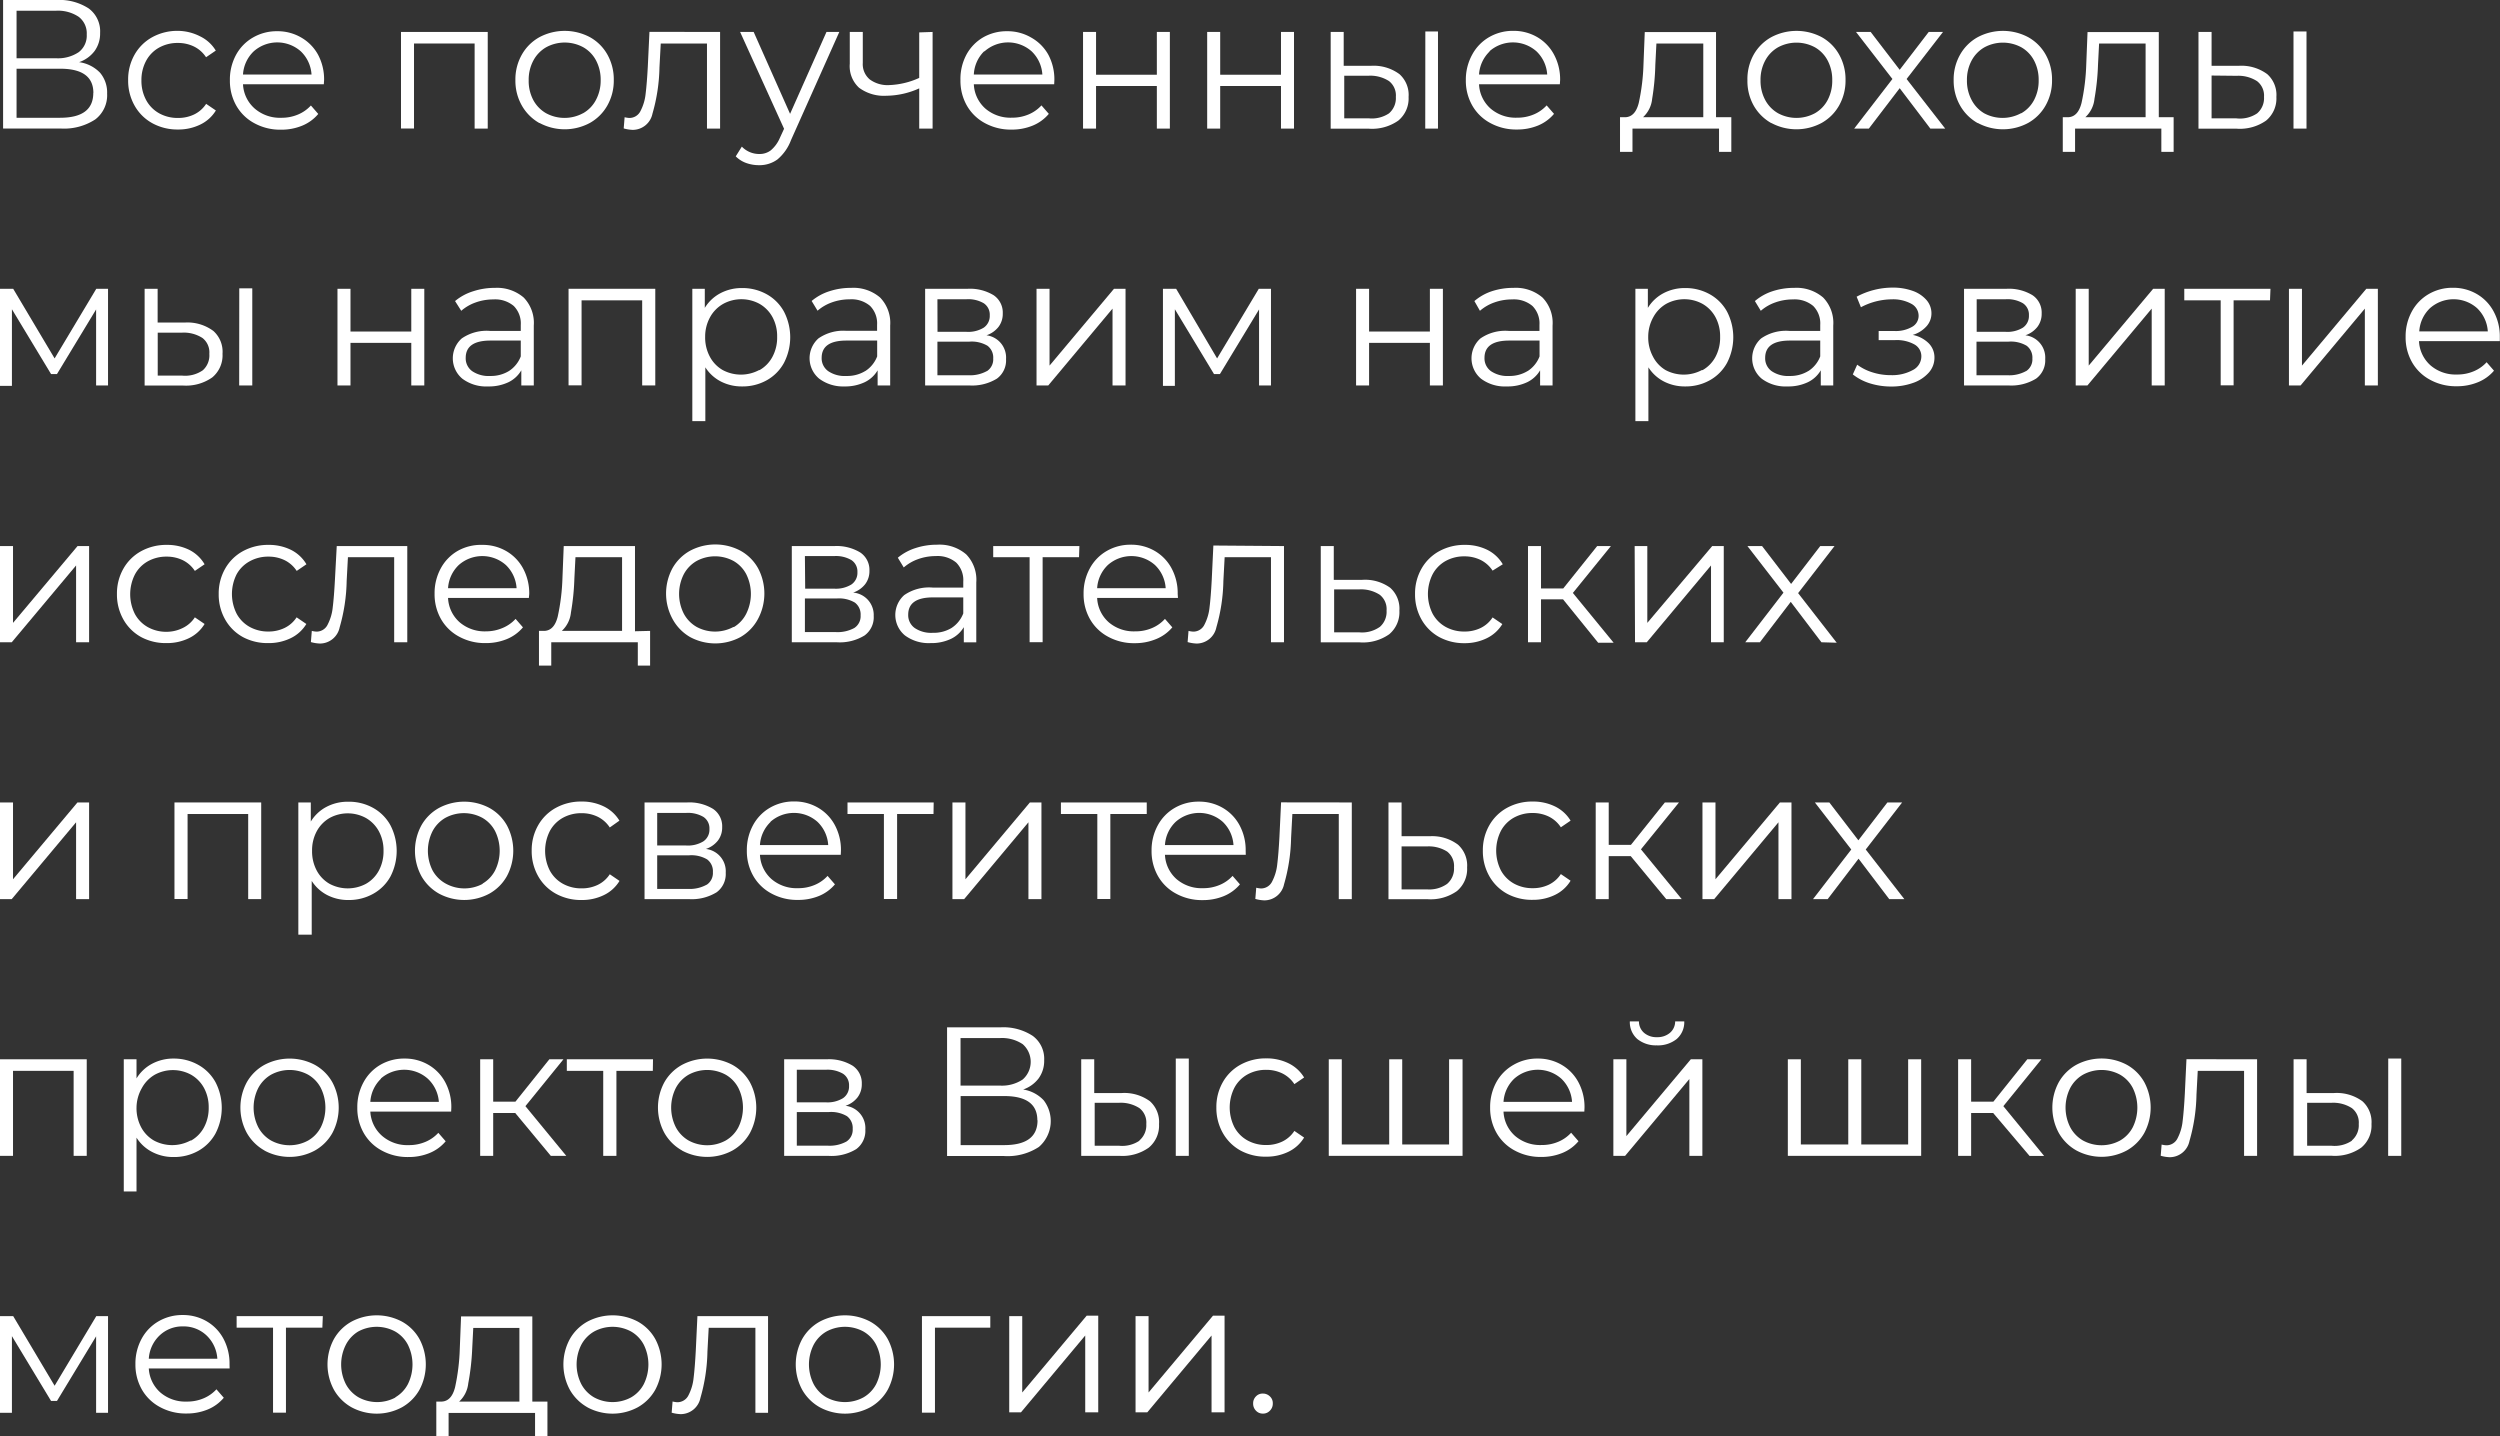 <?xml version="1.0" encoding="UTF-8"?> <svg xmlns="http://www.w3.org/2000/svg" viewBox="0 0 274.69 157.79"><rect x="0" y="0" width="274.69" height="157.79" fill="#333333" stroke="none"/> <defs> <style>.cls-1{fill:#fff;}</style> </defs> <title>8</title> <g id="Слой_2" data-name="Слой 2"> <g id="Слой_1-2" data-name="Слой 1"> <path class="cls-1" d="M11,8a3.36,3.36,0,0,1,.77,2.29,3.34,3.34,0,0,1-1.3,2.83,6.26,6.26,0,0,1-3.83,1H.34V0H6.22A5.9,5.9,0,0,1,9.75.93,3.12,3.12,0,0,1,11,3.61a3.28,3.28,0,0,1-.61,2,3.6,3.6,0,0,1-1.7,1.22A3.91,3.91,0,0,1,11,8ZM1.82,6.4H6.14a4.09,4.09,0,0,0,2.51-.67,2.28,2.28,0,0,0,.88-1.94,2.28,2.28,0,0,0-.88-1.94,4.09,4.09,0,0,0-2.51-.67H1.82Zm8.44,3.81q0-2.66-3.65-2.66H1.82v5.39H6.6Q10.25,12.94,10.25,10.21Z"></path> <path class="cls-1" d="M16.74,13.54a5,5,0,0,1-1.95-1.93,5.55,5.55,0,0,1-.71-2.8A5.5,5.5,0,0,1,14.79,6a5,5,0,0,1,1.95-1.92,5.72,5.72,0,0,1,2.82-.69A5.46,5.46,0,0,1,22,4a4.08,4.08,0,0,1,1.71,1.56l-1.07.73a3.35,3.35,0,0,0-1.33-1.18,4,4,0,0,0-1.76-.39,4.16,4.16,0,0,0-2.07.51,3.62,3.62,0,0,0-1.43,1.46,4.45,4.45,0,0,0-.51,2.16A4.44,4.44,0,0,0,16.06,11a3.63,3.63,0,0,0,1.43,1.45,4.16,4.16,0,0,0,2.07.51,4,4,0,0,0,1.76-.38,3.27,3.27,0,0,0,1.33-1.17l1.07.73A4.06,4.06,0,0,1,22,13.69a5.47,5.47,0,0,1-2.44.54A5.72,5.72,0,0,1,16.74,13.54Z"></path> <path class="cls-1" d="M35.58,9.26H26.7A3.79,3.79,0,0,0,28,11.94a4.22,4.22,0,0,0,2.91,1,4.57,4.57,0,0,0,1.82-.35,4,4,0,0,0,1.43-1l.81.93a4.55,4.55,0,0,1-1.77,1.29,6,6,0,0,1-2.33.44,5.9,5.9,0,0,1-2.9-.7,5,5,0,0,1-2-1.93,5.5,5.5,0,0,1-.71-2.79A5.69,5.69,0,0,1,25.95,6,4.9,4.9,0,0,1,27.8,4.12a5.18,5.18,0,0,1,2.65-.69,5.13,5.13,0,0,1,2.64.69A4.86,4.86,0,0,1,34.94,6a5.74,5.74,0,0,1,.67,2.8Zm-7.7-3.62A3.84,3.84,0,0,0,26.7,8.19h7.53a3.85,3.85,0,0,0-1.18-2.55,3.9,3.9,0,0,0-5.17,0Z"></path> <path class="cls-1" d="M53.59,3.51V14.13H52.15V4.78H45.49v9.34H44.06V3.51Z"></path> <path class="cls-1" d="M59.28,13.53a5.08,5.08,0,0,1-1.94-1.93,5.5,5.5,0,0,1-.71-2.79A5.5,5.5,0,0,1,57.34,6a5,5,0,0,1,1.94-1.92,5.91,5.91,0,0,1,5.53,0A4.94,4.94,0,0,1,66.74,6a5.56,5.56,0,0,1,.7,2.79,5.55,5.55,0,0,1-.7,2.79,5,5,0,0,1-1.93,1.93,5.84,5.84,0,0,1-5.53,0Zm4.79-1.09A3.59,3.59,0,0,0,65.47,11,4.53,4.53,0,0,0,66,8.82a4.53,4.53,0,0,0-.5-2.16,3.59,3.59,0,0,0-1.4-1.46A4.26,4.26,0,0,0,60,5.2,3.66,3.66,0,0,0,58.6,6.66a4.45,4.45,0,0,0-.51,2.16A4.45,4.45,0,0,0,58.6,11,3.66,3.66,0,0,0,60,12.44a4.26,4.26,0,0,0,4.06,0Z"></path> <path class="cls-1" d="M79.12,3.51V14.13H77.68V4.78H72.6l-.14,2.62a19.51,19.51,0,0,1-.77,5.09,2.22,2.22,0,0,1-2.16,1.78,4.11,4.11,0,0,1-1-.16l.1-1.23a2.76,2.76,0,0,0,.5.08,1.35,1.35,0,0,0,1.25-.77,5.26,5.26,0,0,0,.56-1.9q.14-1.13.24-3l.18-3.79Z"></path> <path class="cls-1" d="M92.22,3.51,86.91,15.4a5.08,5.08,0,0,1-1.49,2.12,3.34,3.34,0,0,1-2,.63,4.17,4.17,0,0,1-1.43-.24,3.11,3.11,0,0,1-1.15-.73l.67-1.07a2.64,2.64,0,0,0,1.94.81,2,2,0,0,0,1.24-.4,3.67,3.67,0,0,0,1-1.37l.46-1L81.32,3.51h1.49l4,9,4-9Z"></path> <path class="cls-1" d="M102.47,3.51V14.13H101V9.71a8.94,8.94,0,0,1-3.61.81,4.58,4.58,0,0,1-3-.88A3.21,3.21,0,0,1,93.37,7V3.51H94.8V6.92a2.18,2.18,0,0,0,.77,1.81,3.3,3.3,0,0,0,2.12.62A8.7,8.7,0,0,0,101,8.56v-5Z"></path> <path class="cls-1" d="M115.83,9.26H107a3.79,3.79,0,0,0,1.27,2.67,4.22,4.22,0,0,0,2.91,1,4.57,4.57,0,0,0,1.82-.35,4,4,0,0,0,1.43-1l.81.93a4.55,4.55,0,0,1-1.77,1.29,6,6,0,0,1-2.33.44,5.9,5.9,0,0,1-2.9-.7,5,5,0,0,1-2-1.93,5.5,5.5,0,0,1-.71-2.79A5.69,5.69,0,0,1,106.19,6,4.9,4.9,0,0,1,108,4.12a5.18,5.18,0,0,1,2.65-.69,5.13,5.13,0,0,1,2.64.69A4.86,4.86,0,0,1,115.18,6a5.74,5.74,0,0,1,.67,2.8Zm-7.7-3.62A3.84,3.84,0,0,0,107,8.19h7.53a3.85,3.85,0,0,0-1.18-2.55,3.9,3.9,0,0,0-5.17,0Z"></path> <path class="cls-1" d="M119,3.51h1.43v4.7h6.68V3.51h1.43V14.13h-1.43V9.45h-6.68v4.68H119Z"></path> <path class="cls-1" d="M132.64,3.51h1.43v4.7h6.68V3.51h1.43V14.13h-1.43V9.45h-6.68v4.68h-1.43Z"></path> <path class="cls-1" d="M153.77,8.15a3.06,3.06,0,0,1,1,2.5,3.15,3.15,0,0,1-1.13,2.6,5,5,0,0,1-3.23.89l-4.2,0V3.51h1.43V7.23l3,0A4.76,4.76,0,0,1,153.77,8.15Zm-1.16,4.31a2.19,2.19,0,0,0,.76-1.81,2,2,0,0,0-.75-1.74,3.78,3.78,0,0,0-2.24-.59l-2.68,0V13l2.68,0A3.39,3.39,0,0,0,152.61,12.46Zm4-9H158V14.13H156.6Z"></path> <path class="cls-1" d="M171.39,9.26h-8.88a3.79,3.79,0,0,0,1.27,2.67,4.22,4.22,0,0,0,2.91,1,4.57,4.57,0,0,0,1.82-.35,4,4,0,0,0,1.43-1l.81.93A4.55,4.55,0,0,1,169,13.79a6,6,0,0,1-2.33.44,5.9,5.9,0,0,1-2.9-.7,5,5,0,0,1-2-1.93,5.5,5.5,0,0,1-.71-2.79A5.69,5.69,0,0,1,161.76,6a4.9,4.9,0,0,1,1.86-1.92,5.18,5.18,0,0,1,2.65-.69,5.13,5.13,0,0,1,2.64.69A4.86,4.86,0,0,1,170.75,6a5.74,5.74,0,0,1,.67,2.8Zm-7.7-3.62a3.84,3.84,0,0,0-1.18,2.55H170a3.85,3.85,0,0,0-1.18-2.55,3.9,3.9,0,0,0-5.17,0Z"></path> <path class="cls-1" d="M190.23,12.88v3.81h-1.35V14.13h-9.51v2.56H178V12.88h.61q1.07-.06,1.45-1.57a23.07,23.07,0,0,0,.52-4.24l.14-3.55h7.83v9.36Zm-8.7-2a3.17,3.17,0,0,1-1,2h6.62V4.78H182l-.12,2.36A26.43,26.43,0,0,1,181.53,10.87Z"></path> <path class="cls-1" d="M194.63,13.53a5.08,5.08,0,0,1-1.94-1.93A5.5,5.5,0,0,1,192,8.82,5.5,5.5,0,0,1,192.69,6a5,5,0,0,1,1.94-1.92,5.91,5.91,0,0,1,5.53,0A4.94,4.94,0,0,1,202.08,6a5.56,5.56,0,0,1,.7,2.79,5.55,5.55,0,0,1-.7,2.79,5,5,0,0,1-1.93,1.93,5.84,5.84,0,0,1-5.53,0Zm4.79-1.09a3.59,3.59,0,0,0,1.4-1.46,4.53,4.53,0,0,0,.5-2.16,4.53,4.53,0,0,0-.5-2.16,3.59,3.59,0,0,0-1.4-1.46,4.26,4.26,0,0,0-4.06,0,3.66,3.66,0,0,0-1.41,1.46,4.45,4.45,0,0,0-.51,2.16,4.45,4.45,0,0,0,.51,2.16,3.66,3.66,0,0,0,1.41,1.46,4.26,4.26,0,0,0,4.06,0Z"></path> <path class="cls-1" d="M212.1,14.13l-3.37-4.44-3.39,4.44h-1.61l4.2-5.45-4-5.17h1.61l3.19,4.16,3.19-4.16h1.57l-4,5.17,4.24,5.45Z"></path> <path class="cls-1" d="M217.31,13.53a5.08,5.08,0,0,1-1.94-1.93,5.5,5.5,0,0,1-.71-2.79A5.5,5.5,0,0,1,215.37,6a5,5,0,0,1,1.94-1.92,5.91,5.91,0,0,1,5.53,0A4.94,4.94,0,0,1,224.77,6a5.56,5.56,0,0,1,.7,2.79,5.55,5.55,0,0,1-.7,2.79,5,5,0,0,1-1.93,1.93,5.84,5.84,0,0,1-5.53,0Zm4.79-1.09a3.59,3.59,0,0,0,1.4-1.46,4.53,4.53,0,0,0,.5-2.16,4.53,4.53,0,0,0-.5-2.16,3.59,3.59,0,0,0-1.4-1.46,4.26,4.26,0,0,0-4.06,0,3.66,3.66,0,0,0-1.41,1.46,4.45,4.45,0,0,0-.51,2.16,4.45,4.45,0,0,0,.51,2.16A3.66,3.66,0,0,0,218,12.44a4.26,4.26,0,0,0,4.06,0Z"></path> <path class="cls-1" d="M238.83,12.88v3.81h-1.35V14.13H228v2.56h-1.35V12.88h.61q1.07-.06,1.45-1.57a23.07,23.07,0,0,0,.52-4.24l.14-3.55h7.83v9.36Zm-8.7-2a3.17,3.17,0,0,1-1,2h6.62V4.78h-5.11l-.12,2.36A26.43,26.43,0,0,1,230.13,10.87Z"></path> <path class="cls-1" d="M249.12,8.15a3.06,3.06,0,0,1,1,2.5,3.15,3.15,0,0,1-1.13,2.6,5,5,0,0,1-3.23.89l-4.2,0V3.51H243V7.23l3,0A4.76,4.76,0,0,1,249.12,8.15ZM248,12.46a2.19,2.19,0,0,0,.76-1.81A2,2,0,0,0,248,8.92a3.78,3.78,0,0,0-2.24-.59L243,8.3V13l2.68,0A3.39,3.39,0,0,0,248,12.46Zm4-9h1.43V14.13h-1.43Z"></path> <path class="cls-1" d="M11.87,31.73V42.35H10.56V34l-4.3,7.1H5.61l-4.3-7.12v8.42H0V31.73H1.45L6,39.38l4.58-7.65Z"></path> <path class="cls-1" d="M23.45,36.37a3.06,3.06,0,0,1,1,2.5,3.15,3.15,0,0,1-1.13,2.6,5,5,0,0,1-3.23.89l-4.2,0V31.73h1.43v3.71l3,0A4.76,4.76,0,0,1,23.45,36.37Zm-1.16,4.31A2.19,2.19,0,0,0,23,38.88a2,2,0,0,0-.75-1.74,3.78,3.78,0,0,0-2.24-.59l-2.68,0v4.72l2.68,0A3.39,3.39,0,0,0,22.29,40.68Zm4-9h1.43V42.35H26.28Z"></path> <path class="cls-1" d="M37.08,31.73h1.43v4.7h6.68v-4.7h1.43V42.35H45.19V37.67H38.51v4.68H37.08Z"></path> <path class="cls-1" d="M57.54,32.69a4,4,0,0,1,1.11,3.08v6.58H57.28V40.69A3.29,3.29,0,0,1,55.86,42a5,5,0,0,1-2.23.46,4.37,4.37,0,0,1-2.83-.85,2.92,2.92,0,0,1-.07-4.42,4.79,4.79,0,0,1,3.12-.83h3.37v-.65a2.72,2.72,0,0,0-.77-2.09,3.17,3.17,0,0,0-2.24-.72,5.69,5.69,0,0,0-1.94.33,4.88,4.88,0,0,0-1.59.92L50,33.08A5.73,5.73,0,0,1,52,32a7.54,7.54,0,0,1,2.38-.37A4.5,4.5,0,0,1,57.54,32.69Zm-1.61,8.07a3.32,3.32,0,0,0,1.29-1.6V37.42H53.89q-2.72,0-2.72,1.9a1.73,1.73,0,0,0,.71,1.46,3.22,3.22,0,0,0,2,.53A3.78,3.78,0,0,0,55.93,40.76Z"></path> <path class="cls-1" d="M72,31.73V42.35H70.56V33H63.9v9.34H62.47V31.73Z"></path> <path class="cls-1" d="M84.24,32.33a4.84,4.84,0,0,1,1.9,1.91,6.12,6.12,0,0,1,0,5.63,4.85,4.85,0,0,1-1.89,1.91,5.43,5.43,0,0,1-2.71.68,5,5,0,0,1-2.33-.54,4.42,4.42,0,0,1-1.71-1.56v5.91H76.07V31.73h1.37v2.1a4.41,4.41,0,0,1,1.71-1.61,5,5,0,0,1,2.39-.57A5.45,5.45,0,0,1,84.24,32.33Zm-.79,8.34a3.64,3.64,0,0,0,1.42-1.46A4.46,4.46,0,0,0,85.39,37a4.4,4.4,0,0,0-.51-2.15,3.72,3.72,0,0,0-1.42-1.46,4.16,4.16,0,0,0-4,0A3.74,3.74,0,0,0,78,34.89,4.4,4.4,0,0,0,77.48,37,4.46,4.46,0,0,0,78,39.2a3.66,3.66,0,0,0,1.41,1.46,4.24,4.24,0,0,0,4,0Z"></path> <path class="cls-1" d="M96.7,32.69a4,4,0,0,1,1.11,3.08v6.58H96.43V40.69A3.29,3.29,0,0,1,95,42a5,5,0,0,1-2.23.46A4.37,4.37,0,0,1,90,41.6a2.92,2.92,0,0,1-.07-4.42A4.79,4.79,0,0,1,93,36.35h3.37v-.65a2.72,2.72,0,0,0-.77-2.09,3.17,3.17,0,0,0-2.24-.72,5.69,5.69,0,0,0-1.94.33,4.88,4.88,0,0,0-1.59.92l-.65-1.07A5.73,5.73,0,0,1,91.13,32a7.54,7.54,0,0,1,2.38-.37A4.5,4.5,0,0,1,96.7,32.69Zm-1.61,8.07a3.32,3.32,0,0,0,1.29-1.6V37.42H93q-2.72,0-2.72,1.9A1.73,1.73,0,0,0,91,40.78a3.22,3.22,0,0,0,2,.53A3.78,3.78,0,0,0,95.08,40.76Z"></path> <path class="cls-1" d="M110.54,39.46a2.48,2.48,0,0,1-1,2.14,5.21,5.21,0,0,1-3.07.75h-4.82V31.73h4.68a5,5,0,0,1,2.85.71,2.3,2.3,0,0,1,1,2,2.36,2.36,0,0,1-.47,1.48,2.81,2.81,0,0,1-1.32.92A2.47,2.47,0,0,1,110.54,39.46Zm-7.53-3h3.19a3.24,3.24,0,0,0,1.89-.46,1.55,1.55,0,0,0,.66-1.35,1.5,1.5,0,0,0-.66-1.33,3.36,3.36,0,0,0-1.89-.44H103Zm5.43,4.32a1.54,1.54,0,0,0,.69-1.39,1.62,1.62,0,0,0-.63-1.4,3.41,3.41,0,0,0-2-.45H103v3.69h3.37A3.84,3.84,0,0,0,108.44,40.77Z"></path> <path class="cls-1" d="M113.89,31.73h1.43v8.44l7.08-8.44h1.27V42.35h-1.43V33.91l-7.06,8.44h-1.29Z"></path> <path class="cls-1" d="M139.65,31.73V42.35h-1.31V34l-4.3,7.1h-.65l-4.3-7.12v8.42h-1.31V31.73h1.45l4.5,7.65,4.58-7.65Z"></path> <path class="cls-1" d="M149,31.73h1.43v4.7h6.68v-4.7h1.43V42.35h-1.43V37.67h-6.68v4.68H149Z"></path> <path class="cls-1" d="M169.48,32.69a4,4,0,0,1,1.11,3.08v6.58h-1.37V40.69A3.29,3.29,0,0,1,167.79,42a5,5,0,0,1-2.23.46,4.37,4.37,0,0,1-2.83-.85,2.92,2.92,0,0,1-.07-4.42,4.79,4.79,0,0,1,3.12-.83h3.37v-.65a2.72,2.72,0,0,0-.77-2.09,3.17,3.17,0,0,0-2.24-.72,5.69,5.69,0,0,0-1.94.33,4.88,4.88,0,0,0-1.59.92L162,33.08A5.73,5.73,0,0,1,163.91,32a7.54,7.54,0,0,1,2.38-.37A4.5,4.5,0,0,1,169.48,32.69Zm-1.61,8.07a3.32,3.32,0,0,0,1.29-1.6V37.42h-3.33q-2.72,0-2.72,1.9a1.73,1.73,0,0,0,.71,1.46,3.22,3.22,0,0,0,2,.53A3.78,3.78,0,0,0,167.86,40.76Z"></path> <path class="cls-1" d="M187.86,32.33a4.84,4.84,0,0,1,1.9,1.91,6.12,6.12,0,0,1,0,5.63,4.85,4.85,0,0,1-1.89,1.91,5.43,5.43,0,0,1-2.71.68,5,5,0,0,1-2.33-.54,4.42,4.42,0,0,1-1.71-1.56v5.91h-1.43V31.73h1.37v2.1a4.41,4.41,0,0,1,1.71-1.61,5,5,0,0,1,2.39-.57A5.45,5.45,0,0,1,187.86,32.33Zm-.79,8.34a3.64,3.64,0,0,0,1.42-1.46A4.46,4.46,0,0,0,189,37a4.4,4.4,0,0,0-.51-2.15,3.72,3.72,0,0,0-1.42-1.46,4.16,4.16,0,0,0-4,0,3.74,3.74,0,0,0-1.41,1.46A4.4,4.4,0,0,0,181.1,37a4.46,4.46,0,0,0,.51,2.16A3.66,3.66,0,0,0,183,40.66a4.24,4.24,0,0,0,4,0Z"></path> <path class="cls-1" d="M200.32,32.69a4,4,0,0,1,1.11,3.08v6.58h-1.37V40.69A3.29,3.29,0,0,1,198.63,42a5,5,0,0,1-2.23.46,4.37,4.37,0,0,1-2.83-.85,2.92,2.92,0,0,1-.07-4.42,4.79,4.79,0,0,1,3.12-.83H200v-.65a2.72,2.72,0,0,0-.77-2.09A3.17,3.17,0,0,0,197,32.9a5.69,5.69,0,0,0-1.94.33,4.88,4.88,0,0,0-1.59.92l-.65-1.07A5.73,5.73,0,0,1,194.75,32a7.54,7.54,0,0,1,2.38-.37A4.5,4.5,0,0,1,200.32,32.69Zm-1.61,8.07a3.32,3.32,0,0,0,1.29-1.6V37.42h-3.33q-2.72,0-2.72,1.9a1.73,1.73,0,0,0,.71,1.46,3.22,3.22,0,0,0,2,.53A3.78,3.78,0,0,0,198.7,40.76Z"></path> <path class="cls-1" d="M211.93,37.73a2.2,2.2,0,0,1,.62,1.57,2.44,2.44,0,0,1-.64,1.66,4.07,4.07,0,0,1-1.73,1.12,7,7,0,0,1-2.4.39,7.82,7.82,0,0,1-2.26-.33,5.84,5.84,0,0,1-1.94-1l.48-1.07a5.58,5.58,0,0,0,1.7.85,6.54,6.54,0,0,0,2,.3,4.69,4.69,0,0,0,2.41-.56,1.69,1.69,0,0,0,.94-1.5,1.48,1.48,0,0,0-.77-1.32,4,4,0,0,0-2.1-.47h-1.82v-1h1.74a3.58,3.58,0,0,0,1.92-.45,1.38,1.38,0,0,0,.73-1.22,1.49,1.49,0,0,0-.82-1.33,4.14,4.14,0,0,0-2.13-.48,7.3,7.3,0,0,0-3.39.87L204,32.6a8.41,8.41,0,0,1,3.94-1,6.42,6.42,0,0,1,2.19.35,3.57,3.57,0,0,1,1.53,1,2.22,2.22,0,0,1,.56,1.49,2.1,2.1,0,0,1-.56,1.43,3.3,3.3,0,0,1-1.5.93A3.41,3.41,0,0,1,211.93,37.73Z"></path> <path class="cls-1" d="M224.72,39.46a2.48,2.48,0,0,1-1,2.14,5.21,5.21,0,0,1-3.07.75H215.8V31.73h4.68a5,5,0,0,1,2.85.71,2.3,2.3,0,0,1,1,2,2.36,2.36,0,0,1-.47,1.48,2.81,2.81,0,0,1-1.32.92A2.47,2.47,0,0,1,224.72,39.46Zm-7.53-3h3.19a3.24,3.24,0,0,0,1.89-.46,1.55,1.55,0,0,0,.66-1.35,1.5,1.5,0,0,0-.66-1.33,3.36,3.36,0,0,0-1.89-.44h-3.19Zm5.43,4.32a1.54,1.54,0,0,0,.69-1.39,1.62,1.62,0,0,0-.63-1.4,3.41,3.41,0,0,0-2-.45h-3.51v3.69h3.37A3.84,3.84,0,0,0,222.62,40.77Z"></path> <path class="cls-1" d="M228.07,31.73h1.43v8.44l7.08-8.44h1.27V42.35h-1.43V33.91l-7.06,8.44h-1.29Z"></path> <path class="cls-1" d="M249.42,33h-4v9.34H244V33h-4V31.73h9.47Z"></path> <path class="cls-1" d="M251.5,31.73h1.43v8.44L260,31.73h1.27V42.35h-1.43V33.91l-7.06,8.44H251.5Z"></path> <path class="cls-1" d="M274.67,37.48h-8.88a3.79,3.79,0,0,0,1.27,2.67,4.22,4.22,0,0,0,2.91,1,4.57,4.57,0,0,0,1.82-.35,4,4,0,0,0,1.43-1l.81.93A4.55,4.55,0,0,1,272.26,42a6,6,0,0,1-2.33.44,5.9,5.9,0,0,1-2.9-.7,5,5,0,0,1-2-1.93,5.5,5.5,0,0,1-.71-2.79,5.69,5.69,0,0,1,.68-2.79,4.9,4.9,0,0,1,1.86-1.92,5.18,5.18,0,0,1,2.65-.69,5.13,5.13,0,0,1,2.64.69A4.86,4.86,0,0,1,274,34.24a5.74,5.74,0,0,1,.67,2.8ZM267,33.86a3.84,3.84,0,0,0-1.18,2.55h7.53a3.85,3.85,0,0,0-1.18-2.55,3.9,3.9,0,0,0-5.17,0Z"></path> <path class="cls-1" d="M0,60H1.43v8.44L8.52,60H9.79V70.57H8.36V62.13L1.29,70.57H0Z"></path> <path class="cls-1" d="M15.51,70a5,5,0,0,1-1.95-1.93,5.55,5.55,0,0,1-.71-2.8,5.5,5.5,0,0,1,.71-2.79,5,5,0,0,1,1.95-1.92,5.72,5.72,0,0,1,2.82-.69,5.46,5.46,0,0,1,2.45.54A4.08,4.08,0,0,1,22.48,62l-1.07.73a3.35,3.35,0,0,0-1.33-1.18,4,4,0,0,0-1.76-.39,4.16,4.16,0,0,0-2.07.51,3.62,3.62,0,0,0-1.43,1.46,4.81,4.81,0,0,0,0,4.33,3.63,3.63,0,0,0,1.43,1.45,4.16,4.16,0,0,0,2.07.51A4,4,0,0,0,20.08,69a3.27,3.27,0,0,0,1.33-1.17l1.07.73a4.06,4.06,0,0,1-1.72,1.56,5.47,5.47,0,0,1-2.44.54A5.72,5.72,0,0,1,15.51,70Z"></path> <path class="cls-1" d="M26.69,70a5,5,0,0,1-1.95-1.93,5.55,5.55,0,0,1-.71-2.8,5.5,5.5,0,0,1,.71-2.79,5,5,0,0,1,1.95-1.92,5.72,5.72,0,0,1,2.82-.69,5.46,5.46,0,0,1,2.45.54A4.08,4.08,0,0,1,33.67,62l-1.07.73a3.35,3.35,0,0,0-1.33-1.18,4,4,0,0,0-1.76-.39,4.16,4.16,0,0,0-2.07.51A3.62,3.62,0,0,0,26,63.1a4.81,4.81,0,0,0,0,4.33,3.63,3.63,0,0,0,1.43,1.45,4.16,4.16,0,0,0,2.07.51A4,4,0,0,0,31.26,69a3.27,3.27,0,0,0,1.33-1.17l1.07.73a4.06,4.06,0,0,1-1.72,1.56,5.47,5.47,0,0,1-2.44.54A5.72,5.72,0,0,1,26.69,70Z"></path> <path class="cls-1" d="M44.75,60V70.57H43.31V61.22H38.23l-.14,2.62a19.51,19.51,0,0,1-.77,5.09,2.22,2.22,0,0,1-2.16,1.78,4.11,4.11,0,0,1-1-.16l.1-1.23a2.76,2.76,0,0,0,.5.08A1.35,1.35,0,0,0,36,68.63a5.26,5.26,0,0,0,.56-1.9q.14-1.13.24-3L37,60Z"></path> <path class="cls-1" d="M58.11,65.7H49.23a3.79,3.79,0,0,0,1.27,2.67,4.22,4.22,0,0,0,2.91,1A4.57,4.57,0,0,0,55.22,69a4,4,0,0,0,1.43-1l.81.93a4.55,4.55,0,0,1-1.77,1.29,6,6,0,0,1-2.33.44,5.9,5.9,0,0,1-2.9-.7,5,5,0,0,1-2-1.93,5.5,5.5,0,0,1-.71-2.79,5.69,5.69,0,0,1,.68-2.79,4.9,4.9,0,0,1,1.86-1.92A5.18,5.18,0,0,1,53,59.87a5.13,5.13,0,0,1,2.64.69,4.86,4.86,0,0,1,1.84,1.91,5.74,5.74,0,0,1,.67,2.8Zm-7.7-3.62a3.84,3.84,0,0,0-1.18,2.55h7.53a3.85,3.85,0,0,0-1.18-2.55,3.9,3.9,0,0,0-5.17,0Z"></path> <path class="cls-1" d="M71.43,69.32v3.81H70.08V70.57H60.57v2.56H59.22V69.32h.61q1.07-.06,1.45-1.57a23.07,23.07,0,0,0,.52-4.24L61.94,60h7.83v9.36Zm-8.7-2a3.17,3.17,0,0,1-1,2h6.62V61.22H63.23l-.12,2.36A26.43,26.43,0,0,1,62.73,67.31Z"></path> <path class="cls-1" d="M75.83,70A5.08,5.08,0,0,1,73.89,68a5.85,5.85,0,0,1,0-5.57,5,5,0,0,1,1.94-1.92,5.91,5.91,0,0,1,5.53,0,4.94,4.94,0,0,1,1.93,1.92,5.92,5.92,0,0,1,0,5.57A5,5,0,0,1,81.36,70a5.84,5.84,0,0,1-5.53,0Zm4.79-1.09A3.59,3.59,0,0,0,82,67.42a4.88,4.88,0,0,0,0-4.32,3.59,3.59,0,0,0-1.4-1.46,4.26,4.26,0,0,0-4.06,0,3.66,3.66,0,0,0-1.41,1.46,4.79,4.79,0,0,0,0,4.32,3.66,3.66,0,0,0,1.41,1.46,4.26,4.26,0,0,0,4.06,0Z"></path> <path class="cls-1" d="M96,67.68a2.48,2.48,0,0,1-1,2.14,5.21,5.21,0,0,1-3.07.75H87V60h4.68a5,5,0,0,1,2.85.71,2.3,2.3,0,0,1,1,2,2.36,2.36,0,0,1-.47,1.48,2.81,2.81,0,0,1-1.32.92A2.47,2.47,0,0,1,96,67.68Zm-7.53-3h3.19a3.24,3.24,0,0,0,1.89-.46,1.55,1.55,0,0,0,.66-1.35,1.5,1.5,0,0,0-.66-1.33,3.36,3.36,0,0,0-1.89-.44H88.44ZM93.87,69a1.54,1.54,0,0,0,.69-1.39,1.62,1.62,0,0,0-.63-1.4,3.41,3.41,0,0,0-2-.45H88.44v3.69h3.37A3.84,3.84,0,0,0,93.87,69Z"></path> <path class="cls-1" d="M106.16,60.91A4,4,0,0,1,107.27,64v6.58H105.9V68.91a3.29,3.29,0,0,1-1.42,1.29,5,5,0,0,1-2.23.46,4.37,4.37,0,0,1-2.83-.85,2.92,2.92,0,0,1-.07-4.42,4.79,4.79,0,0,1,3.12-.83h3.37v-.65a2.72,2.72,0,0,0-.77-2.09,3.17,3.17,0,0,0-2.24-.72,5.69,5.69,0,0,0-1.94.33,4.88,4.88,0,0,0-1.59.92l-.65-1.07a5.73,5.73,0,0,1,1.94-1.06,7.54,7.54,0,0,1,2.38-.37A4.5,4.5,0,0,1,106.16,60.91ZM104.55,69a3.32,3.32,0,0,0,1.29-1.6V65.64h-3.33q-2.72,0-2.72,1.9a1.73,1.73,0,0,0,.71,1.46,3.22,3.22,0,0,0,2,.53A3.78,3.78,0,0,0,104.55,69Z"></path> <path class="cls-1" d="M118.56,61.22h-4v9.34h-1.43V61.22h-4V60h9.47Z"></path> <path class="cls-1" d="M129.43,65.7h-8.88a3.79,3.79,0,0,0,1.27,2.67,4.22,4.22,0,0,0,2.91,1,4.57,4.57,0,0,0,1.82-.35A4,4,0,0,0,128,68l.81.93A4.55,4.55,0,0,1,127,70.23a6,6,0,0,1-2.33.44,5.9,5.9,0,0,1-2.9-.7,5,5,0,0,1-2-1.93,5.5,5.5,0,0,1-.71-2.79,5.69,5.69,0,0,1,.68-2.79,4.9,4.9,0,0,1,1.86-1.92,5.18,5.18,0,0,1,2.65-.69,5.13,5.13,0,0,1,2.64.69,4.86,4.86,0,0,1,1.84,1.91,5.74,5.74,0,0,1,.67,2.8Zm-7.7-3.62a3.84,3.84,0,0,0-1.18,2.55h7.53a3.85,3.85,0,0,0-1.18-2.55,3.9,3.9,0,0,0-5.17,0Z"></path> <path class="cls-1" d="M141.08,60V70.57h-1.43V61.22h-5.09l-.14,2.62a19.51,19.51,0,0,1-.77,5.09,2.22,2.22,0,0,1-2.16,1.78,4.11,4.11,0,0,1-1-.16l.1-1.23a2.76,2.76,0,0,0,.5.08,1.35,1.35,0,0,0,1.25-.77,5.26,5.26,0,0,0,.56-1.9q.14-1.13.24-3l.18-3.79Z"></path> <path class="cls-1" d="M152.76,64.59a3.08,3.08,0,0,1,1,2.5,3.16,3.16,0,0,1-1.12,2.6,5,5,0,0,1-3.24.89l-4.28,0V60h1.43v3.71l3.13,0A4.71,4.71,0,0,1,152.76,64.59Zm-1.17,4.31a2.19,2.19,0,0,0,.76-1.81,2,2,0,0,0-.75-1.74,3.78,3.78,0,0,0-2.24-.59l-2.77,0v4.72l2.77,0A3.39,3.39,0,0,0,151.58,68.9Z"></path> <path class="cls-1" d="M158.14,70a5,5,0,0,1-1.95-1.93,5.55,5.55,0,0,1-.71-2.8,5.5,5.5,0,0,1,.71-2.79,5,5,0,0,1,1.95-1.92,5.72,5.72,0,0,1,2.82-.69,5.46,5.46,0,0,1,2.45.54A4.08,4.08,0,0,1,165.12,62L164,62.7a3.35,3.35,0,0,0-1.33-1.18,4,4,0,0,0-1.76-.39,4.16,4.16,0,0,0-2.07.51,3.62,3.62,0,0,0-1.43,1.46,4.81,4.81,0,0,0,0,4.33,3.63,3.63,0,0,0,1.43,1.45,4.16,4.16,0,0,0,2.07.51,4,4,0,0,0,1.76-.38A3.27,3.27,0,0,0,164,67.84l1.07.73a4.06,4.06,0,0,1-1.72,1.56,5.47,5.47,0,0,1-2.44.54A5.72,5.72,0,0,1,158.14,70Z"></path> <path class="cls-1" d="M171.74,65.85h-2.42v4.72h-1.43V60h1.43v4.66h2.44L175.49,60H177l-4.18,5.15,4.48,5.47h-1.7Z"></path> <path class="cls-1" d="M179.61,60H181v8.44L188.13,60h1.27V70.57H188V62.13l-7.06,8.44h-1.29Z"></path> <path class="cls-1" d="M200.13,70.57l-3.37-4.44-3.39,4.44h-1.61l4.2-5.45L192,60h1.61l3.19,4.16L200,60h1.57l-4,5.17,4.24,5.45Z"></path> <path class="cls-1" d="M0,88.17H1.43v8.44l7.08-8.44H9.79V98.79H8.36V90.35L1.29,98.79H0Z"></path> <path class="cls-1" d="M28.7,88.17V98.79H27.27V89.44H20.61v9.34H19.17V88.17Z"></path> <path class="cls-1" d="M41,88.77a4.84,4.84,0,0,1,1.9,1.91,6.12,6.12,0,0,1,0,5.63A4.85,4.85,0,0,1,41,98.21a5.43,5.43,0,0,1-2.71.68,5,5,0,0,1-2.33-.54,4.42,4.42,0,0,1-1.71-1.56v5.91H32.78V88.17h1.37v2.1a4.41,4.41,0,0,1,1.71-1.61,5,5,0,0,1,2.39-.57A5.45,5.45,0,0,1,41,88.77Zm-.79,8.34a3.64,3.64,0,0,0,1.42-1.46,4.46,4.46,0,0,0,.51-2.16,4.4,4.4,0,0,0-.51-2.15,3.72,3.72,0,0,0-1.42-1.46,4.16,4.16,0,0,0-4,0,3.74,3.74,0,0,0-1.41,1.46,4.4,4.4,0,0,0-.51,2.15,4.46,4.46,0,0,0,.51,2.16,3.66,3.66,0,0,0,1.41,1.46,4.24,4.24,0,0,0,4,0Z"></path> <path class="cls-1" d="M48.24,98.19a5.08,5.08,0,0,1-1.94-1.93,5.85,5.85,0,0,1,0-5.57,5,5,0,0,1,1.94-1.92,5.91,5.91,0,0,1,5.53,0,4.94,4.94,0,0,1,1.93,1.92,5.92,5.92,0,0,1,0,5.57,5,5,0,0,1-1.93,1.93,5.84,5.84,0,0,1-5.53,0ZM53,97.1a3.59,3.59,0,0,0,1.4-1.46,4.88,4.88,0,0,0,0-4.32A3.59,3.59,0,0,0,53,89.86a4.26,4.26,0,0,0-4.06,0,3.66,3.66,0,0,0-1.41,1.46,4.79,4.79,0,0,0,0,4.32A3.66,3.66,0,0,0,49,97.1a4.26,4.26,0,0,0,4.06,0Z"></path> <path class="cls-1" d="M61.08,98.2a5,5,0,0,1-1.95-1.93,5.55,5.55,0,0,1-.71-2.8,5.5,5.5,0,0,1,.71-2.79,5,5,0,0,1,1.95-1.92,5.72,5.72,0,0,1,2.82-.69,5.46,5.46,0,0,1,2.45.54,4.08,4.08,0,0,1,1.71,1.56L67,90.92a3.35,3.35,0,0,0-1.33-1.18,4,4,0,0,0-1.76-.39,4.16,4.16,0,0,0-2.07.51,3.62,3.62,0,0,0-1.43,1.46,4.81,4.81,0,0,0,0,4.33,3.63,3.63,0,0,0,1.43,1.45,4.16,4.16,0,0,0,2.07.51,4,4,0,0,0,1.76-.38A3.27,3.27,0,0,0,67,96.06l1.07.73a4.06,4.06,0,0,1-1.72,1.56,5.47,5.47,0,0,1-2.44.54A5.72,5.72,0,0,1,61.08,98.2Z"></path> <path class="cls-1" d="M79.74,95.9a2.48,2.48,0,0,1-1,2.14,5.21,5.21,0,0,1-3.07.75H70.82V88.17H75.5a5,5,0,0,1,2.85.71,2.3,2.3,0,0,1,1,2,2.36,2.36,0,0,1-.47,1.48,2.81,2.81,0,0,1-1.32.92A2.47,2.47,0,0,1,79.74,95.9Zm-7.53-3H75.4a3.24,3.24,0,0,0,1.89-.46,1.55,1.55,0,0,0,.66-1.35,1.5,1.5,0,0,0-.66-1.33,3.36,3.36,0,0,0-1.89-.44H72.21Zm5.43,4.32a1.54,1.54,0,0,0,.69-1.39,1.62,1.62,0,0,0-.63-1.4,3.41,3.41,0,0,0-2-.45H72.21v3.69h3.37A3.84,3.84,0,0,0,77.64,97.21Z"></path> <path class="cls-1" d="M92.38,93.92H83.5a3.79,3.79,0,0,0,1.27,2.67,4.22,4.22,0,0,0,2.91,1,4.57,4.57,0,0,0,1.82-.35,4,4,0,0,0,1.43-1l.81.93A4.55,4.55,0,0,1,90,98.44a6,6,0,0,1-2.33.44,5.9,5.9,0,0,1-2.9-.7,5,5,0,0,1-2-1.93,5.5,5.5,0,0,1-.71-2.79,5.69,5.69,0,0,1,.68-2.79,4.9,4.9,0,0,1,1.86-1.92,5.18,5.18,0,0,1,2.65-.69,5.13,5.13,0,0,1,2.64.69,4.86,4.86,0,0,1,1.84,1.91,5.74,5.74,0,0,1,.67,2.8Zm-7.7-3.62a3.84,3.84,0,0,0-1.18,2.55H91a3.85,3.85,0,0,0-1.18-2.55,3.9,3.9,0,0,0-5.17,0Z"></path> <path class="cls-1" d="M102.57,89.44h-4v9.34H97.12V89.44h-4V88.17h9.47Z"></path> <path class="cls-1" d="M104.65,88.17h1.43v8.44l7.08-8.44h1.27V98.79H113V90.35l-7.06,8.44h-1.29Z"></path> <path class="cls-1" d="M126,89.44h-4v9.34h-1.43V89.44h-4V88.17H126Z"></path> <path class="cls-1" d="M136.88,93.92H128a3.79,3.79,0,0,0,1.27,2.67,4.22,4.22,0,0,0,2.91,1,4.57,4.57,0,0,0,1.82-.35,4,4,0,0,0,1.43-1l.81.93a4.55,4.55,0,0,1-1.77,1.29,6,6,0,0,1-2.33.44,5.9,5.9,0,0,1-2.9-.7,5,5,0,0,1-2-1.93,5.5,5.5,0,0,1-.71-2.79,5.69,5.69,0,0,1,.68-2.79,4.9,4.9,0,0,1,1.86-1.92,5.18,5.18,0,0,1,2.65-.69,5.13,5.13,0,0,1,2.64.69,4.86,4.86,0,0,1,1.84,1.91,5.74,5.74,0,0,1,.67,2.8Zm-7.7-3.62A3.84,3.84,0,0,0,128,92.85h7.53a3.85,3.85,0,0,0-1.18-2.55,3.9,3.9,0,0,0-5.17,0Z"></path> <path class="cls-1" d="M148.53,88.17V98.79h-1.43V89.44H142l-.14,2.62a19.51,19.51,0,0,1-.77,5.09,2.22,2.22,0,0,1-2.16,1.78,4.11,4.11,0,0,1-1-.16l.1-1.23a2.76,2.76,0,0,0,.5.08,1.35,1.35,0,0,0,1.25-.77,5.26,5.26,0,0,0,.56-1.9q.14-1.13.24-3l.18-3.79Z"></path> <path class="cls-1" d="M160.2,92.81a3.08,3.08,0,0,1,1,2.5,3.16,3.16,0,0,1-1.12,2.6,5,5,0,0,1-3.24.89l-4.28,0V88.17H154v3.71l3.13,0A4.71,4.71,0,0,1,160.2,92.81ZM159,97.12a2.19,2.19,0,0,0,.76-1.81,2,2,0,0,0-.75-1.74A3.78,3.78,0,0,0,156.8,93L154,93v4.72l2.77,0A3.39,3.39,0,0,0,159,97.12Z"></path> <path class="cls-1" d="M165.59,98.2a5,5,0,0,1-1.95-1.93,5.55,5.55,0,0,1-.71-2.8,5.5,5.5,0,0,1,.71-2.79,5,5,0,0,1,1.95-1.92,5.72,5.72,0,0,1,2.82-.69,5.46,5.46,0,0,1,2.45.54,4.08,4.08,0,0,1,1.71,1.56l-1.07.73a3.35,3.35,0,0,0-1.33-1.18,4,4,0,0,0-1.76-.39,4.16,4.16,0,0,0-2.07.51,3.62,3.62,0,0,0-1.43,1.46,4.81,4.81,0,0,0,0,4.33,3.63,3.63,0,0,0,1.43,1.45,4.16,4.16,0,0,0,2.07.51,4,4,0,0,0,1.76-.38,3.27,3.27,0,0,0,1.33-1.17l1.07.73a4.06,4.06,0,0,1-1.72,1.56,5.47,5.47,0,0,1-2.44.54A5.72,5.72,0,0,1,165.59,98.2Z"></path> <path class="cls-1" d="M179.18,94.07h-2.42v4.72h-1.43V88.17h1.43v4.66h2.44l3.73-4.66h1.55l-4.18,5.15,4.48,5.47h-1.7Z"></path> <path class="cls-1" d="M187.06,88.17h1.43v8.44l7.08-8.44h1.27V98.79h-1.43V90.35l-7.06,8.44h-1.29Z"></path> <path class="cls-1" d="M207.58,98.79l-3.37-4.44-3.39,4.44h-1.61l4.2-5.45-4-5.17H201l3.19,4.16,3.19-4.16H209l-4,5.17,4.24,5.45Z"></path> <path class="cls-1" d="M9.53,116.39V127H8.09v-9.34H1.43V127H0V116.39Z"></path> <path class="cls-1" d="M21.78,117a4.84,4.84,0,0,1,1.9,1.91,6.12,6.12,0,0,1,0,5.63,4.85,4.85,0,0,1-1.89,1.91,5.43,5.43,0,0,1-2.71.68,5,5,0,0,1-2.33-.54A4.42,4.42,0,0,1,15,125v5.91H13.6V116.39H15v2.1a4.41,4.41,0,0,1,1.71-1.61,5,5,0,0,1,2.39-.57A5.45,5.45,0,0,1,21.78,117ZM21,125.32a3.64,3.64,0,0,0,1.42-1.46,4.46,4.46,0,0,0,.51-2.16,4.4,4.4,0,0,0-.51-2.15A3.72,3.72,0,0,0,21,118.09a4.16,4.16,0,0,0-4,0,3.74,3.74,0,0,0-1.41,1.46A4.4,4.4,0,0,0,15,121.7a4.46,4.46,0,0,0,.51,2.16,3.66,3.66,0,0,0,1.41,1.46,4.24,4.24,0,0,0,4,0Z"></path> <path class="cls-1" d="M29.06,126.41a5.08,5.08,0,0,1-1.94-1.93,5.85,5.85,0,0,1,0-5.57A5,5,0,0,1,29.06,117a5.91,5.91,0,0,1,5.53,0,4.94,4.94,0,0,1,1.93,1.92,5.92,5.92,0,0,1,0,5.57,5,5,0,0,1-1.93,1.93,5.84,5.84,0,0,1-5.53,0Zm4.79-1.09a3.59,3.59,0,0,0,1.4-1.46,4.88,4.88,0,0,0,0-4.32,3.59,3.59,0,0,0-1.4-1.46,4.26,4.26,0,0,0-4.06,0,3.66,3.66,0,0,0-1.41,1.46,4.79,4.79,0,0,0,0,4.32,3.66,3.66,0,0,0,1.41,1.46,4.26,4.26,0,0,0,4.06,0Z"></path> <path class="cls-1" d="M49.57,122.14H40.69A3.79,3.79,0,0,0,42,124.82a4.22,4.22,0,0,0,2.91,1,4.57,4.57,0,0,0,1.82-.35,4,4,0,0,0,1.43-1l.81.93a4.55,4.55,0,0,1-1.77,1.29,6,6,0,0,1-2.33.44,5.9,5.9,0,0,1-2.9-.7,5,5,0,0,1-2-1.93,5.5,5.5,0,0,1-.71-2.79,5.69,5.69,0,0,1,.68-2.79A4.9,4.9,0,0,1,41.79,117a5.18,5.18,0,0,1,2.65-.69,5.13,5.13,0,0,1,2.64.69,4.86,4.86,0,0,1,1.84,1.91,5.74,5.74,0,0,1,.67,2.8Zm-7.7-3.62a3.84,3.84,0,0,0-1.18,2.55h7.53A3.85,3.85,0,0,0,47,118.52a3.9,3.9,0,0,0-5.17,0Z"></path> <path class="cls-1" d="M56.61,122.29H54.19V127H52.76V116.39h1.43v4.66h2.44l3.73-4.66h1.55l-4.18,5.15L62.22,127h-1.7Z"></path> <path class="cls-1" d="M71.73,117.66h-4V127H66.28v-9.34h-4v-1.27h9.47Z"></path> <path class="cls-1" d="M74.94,126.41A5.08,5.08,0,0,1,73,124.48a5.85,5.85,0,0,1,0-5.57A5,5,0,0,1,74.94,117a5.91,5.91,0,0,1,5.53,0,4.94,4.94,0,0,1,1.93,1.92,5.92,5.92,0,0,1,0,5.57,5,5,0,0,1-1.93,1.93,5.84,5.84,0,0,1-5.53,0Zm4.79-1.09a3.59,3.59,0,0,0,1.4-1.46,4.88,4.88,0,0,0,0-4.32,3.59,3.59,0,0,0-1.4-1.46,4.26,4.26,0,0,0-4.06,0,3.66,3.66,0,0,0-1.41,1.46,4.79,4.79,0,0,0,0,4.32,3.66,3.66,0,0,0,1.41,1.46,4.26,4.26,0,0,0,4.06,0Z"></path> <path class="cls-1" d="M95.08,124.12a2.48,2.48,0,0,1-1,2.14A5.21,5.21,0,0,1,91,127H86.16V116.39h4.68a5,5,0,0,1,2.85.71,2.3,2.3,0,0,1,1,2,2.36,2.36,0,0,1-.47,1.48,2.81,2.81,0,0,1-1.32.92A2.47,2.47,0,0,1,95.08,124.12Zm-7.53-3h3.19a3.24,3.24,0,0,0,1.89-.46,1.55,1.55,0,0,0,.66-1.35,1.5,1.5,0,0,0-.66-1.33,3.36,3.36,0,0,0-1.89-.44H87.55ZM93,125.43a1.54,1.54,0,0,0,.69-1.39,1.62,1.62,0,0,0-.63-1.4,3.41,3.41,0,0,0-2-.45H87.55v3.69h3.37A3.84,3.84,0,0,0,93,125.43Z"></path> <path class="cls-1" d="M114.68,120.9a3.75,3.75,0,0,1-.53,5.12,6.26,6.26,0,0,1-3.83,1h-6.26V112.88h5.87a5.9,5.9,0,0,1,3.53.93,3.12,3.12,0,0,1,1.27,2.68,3.28,3.28,0,0,1-.61,2,3.6,3.6,0,0,1-1.7,1.22A3.91,3.91,0,0,1,114.68,120.9Zm-9.14-1.62h4.32a4.09,4.09,0,0,0,2.51-.67,2.58,2.58,0,0,0,0-3.88,4.09,4.09,0,0,0-2.51-.67h-4.32Zm8.44,3.81q0-2.66-3.65-2.66h-4.78v5.39h4.78Q114,125.82,114,123.09Z"></path> <path class="cls-1" d="M126.35,121a3.06,3.06,0,0,1,1,2.5,3.15,3.15,0,0,1-1.13,2.6A5,5,0,0,1,123,127l-4.2,0V116.39h1.43v3.71l3,0A4.76,4.76,0,0,1,126.35,121Zm-1.16,4.31a2.19,2.19,0,0,0,.76-1.81,2,2,0,0,0-.75-1.74,3.78,3.78,0,0,0-2.24-.59l-2.68,0v4.72l2.68,0A3.39,3.39,0,0,0,125.19,125.34Zm4-9h1.43V127h-1.43Z"></path> <path class="cls-1" d="M136.31,126.42a5,5,0,0,1-1.95-1.93,5.55,5.55,0,0,1-.71-2.8,5.5,5.5,0,0,1,.71-2.79,5,5,0,0,1,1.95-1.92,5.72,5.72,0,0,1,2.82-.69,5.46,5.46,0,0,1,2.45.54,4.08,4.08,0,0,1,1.71,1.56l-1.07.73a3.35,3.35,0,0,0-1.33-1.18,4,4,0,0,0-1.76-.39,4.16,4.16,0,0,0-2.07.51,3.62,3.62,0,0,0-1.43,1.46,4.81,4.81,0,0,0,0,4.33,3.63,3.63,0,0,0,1.43,1.45,4.16,4.16,0,0,0,2.07.51,4,4,0,0,0,1.76-.38,3.27,3.27,0,0,0,1.33-1.17l1.07.73a4.06,4.06,0,0,1-1.72,1.56,5.47,5.47,0,0,1-2.44.54A5.72,5.72,0,0,1,136.31,126.42Z"></path> <path class="cls-1" d="M160.7,116.39V127H146V116.39h1.43v9.36h5.21v-9.36h1.43v9.36h5.15v-9.36Z"></path> <path class="cls-1" d="M174.08,122.14H165.2a3.79,3.79,0,0,0,1.27,2.67,4.22,4.22,0,0,0,2.91,1,4.57,4.57,0,0,0,1.82-.35,4,4,0,0,0,1.43-1l.81.93a4.55,4.55,0,0,1-1.77,1.29,6,6,0,0,1-2.33.44,5.9,5.9,0,0,1-2.9-.7,5,5,0,0,1-2-1.93,5.5,5.5,0,0,1-.71-2.79,5.69,5.69,0,0,1,.68-2.79A4.9,4.9,0,0,1,166.3,117a5.18,5.18,0,0,1,2.65-.69,5.13,5.13,0,0,1,2.64.69,4.86,4.86,0,0,1,1.84,1.91,5.74,5.74,0,0,1,.67,2.8Zm-7.7-3.62a3.84,3.84,0,0,0-1.18,2.55h7.53a3.85,3.85,0,0,0-1.18-2.55,3.9,3.9,0,0,0-5.17,0Z"></path> <path class="cls-1" d="M177.27,116.39h1.43v8.44l7.08-8.44h1.27V127h-1.43v-8.44L178.56,127h-1.29Zm2.64-2.22a2.46,2.46,0,0,1-.83-1.94h1a1.65,1.65,0,0,0,.57,1.26,2.07,2.07,0,0,0,1.41.47,2.11,2.11,0,0,0,1.42-.47,1.64,1.64,0,0,0,.58-1.26h1a2.44,2.44,0,0,1-.84,1.94,3.3,3.3,0,0,1-2.19.69A3.25,3.25,0,0,1,179.91,114.17Z"></path> <path class="cls-1" d="M211.09,116.39V127H196.44V116.39h1.43v9.36h5.21v-9.36h1.43v9.36h5.15v-9.36Z"></path> <path class="cls-1" d="M219,122.29h-2.42V127h-1.43V116.39h1.43v4.66h2.44l3.73-4.66h1.55l-4.18,5.15,4.48,5.47H223Z"></path> <path class="cls-1" d="M228.15,126.41a5.08,5.08,0,0,1-1.94-1.93,5.85,5.85,0,0,1,0-5.57,5,5,0,0,1,1.94-1.92,5.91,5.91,0,0,1,5.53,0,4.94,4.94,0,0,1,1.93,1.92,5.92,5.92,0,0,1,0,5.57,5,5,0,0,1-1.93,1.93,5.84,5.84,0,0,1-5.53,0Zm4.79-1.09a3.59,3.59,0,0,0,1.4-1.46,4.88,4.88,0,0,0,0-4.32,3.59,3.59,0,0,0-1.4-1.46,4.26,4.26,0,0,0-4.06,0,3.66,3.66,0,0,0-1.41,1.46,4.79,4.79,0,0,0,0,4.32,3.66,3.66,0,0,0,1.41,1.46,4.26,4.26,0,0,0,4.06,0Z"></path> <path class="cls-1" d="M248,116.39V127h-1.43v-9.34h-5.09l-.14,2.62a19.51,19.51,0,0,1-.77,5.09,2.22,2.22,0,0,1-2.16,1.78,4.11,4.11,0,0,1-1-.16l.1-1.23a2.76,2.76,0,0,0,.5.08,1.35,1.35,0,0,0,1.25-.77,5.26,5.26,0,0,0,.56-1.9q.14-1.13.24-3l.18-3.79Z"></path> <path class="cls-1" d="M259.57,121a3.06,3.06,0,0,1,1,2.5,3.15,3.15,0,0,1-1.13,2.6,5,5,0,0,1-3.23.89l-4.2,0V116.39h1.43v3.71l3,0A4.76,4.76,0,0,1,259.57,121Zm-1.16,4.31a2.19,2.19,0,0,0,.76-1.81,2,2,0,0,0-.75-1.74,3.78,3.78,0,0,0-2.24-.59l-2.68,0v4.72l2.68,0A3.39,3.39,0,0,0,258.41,125.34Zm4-9h1.43V127H262.4Z"></path> <path class="cls-1" d="M11.87,144.61v10.62H10.56v-8.4l-4.3,7.1H5.61l-4.3-7.12v8.42H0V144.61H1.45L6,152.26l4.58-7.65Z"></path> <path class="cls-1" d="M25.23,150.36H16.35A3.79,3.79,0,0,0,17.62,153a4.22,4.22,0,0,0,2.91,1,4.57,4.57,0,0,0,1.82-.35,4,4,0,0,0,1.43-1l.81.93a4.55,4.55,0,0,1-1.77,1.29,6,6,0,0,1-2.33.44,5.9,5.9,0,0,1-2.9-.7,5,5,0,0,1-2-1.93,5.5,5.5,0,0,1-.71-2.79,5.69,5.69,0,0,1,.68-2.79,4.9,4.9,0,0,1,1.86-1.92,5.18,5.18,0,0,1,2.65-.69,5.13,5.13,0,0,1,2.64.69,4.86,4.86,0,0,1,1.84,1.91,5.74,5.74,0,0,1,.67,2.8Zm-7.7-3.62a3.84,3.84,0,0,0-1.18,2.55h7.53a3.85,3.85,0,0,0-1.18-2.55,3.64,3.64,0,0,0-2.59-1A3.61,3.61,0,0,0,17.53,146.74Z"></path> <path class="cls-1" d="M35.42,145.88h-4v9.34H30v-9.34H26v-1.27h9.47Z"></path> <path class="cls-1" d="M38.63,154.63a5.08,5.08,0,0,1-1.94-1.93,5.85,5.85,0,0,1,0-5.57,5,5,0,0,1,1.94-1.92,5.91,5.91,0,0,1,5.53,0,4.94,4.94,0,0,1,1.93,1.92,5.92,5.92,0,0,1,0,5.57,5,5,0,0,1-1.93,1.93,5.84,5.84,0,0,1-5.53,0Zm4.79-1.09a3.59,3.59,0,0,0,1.4-1.46,4.88,4.88,0,0,0,0-4.32,3.59,3.59,0,0,0-1.4-1.46,4.26,4.26,0,0,0-4.06,0A3.66,3.66,0,0,0,38,147.76a4.79,4.79,0,0,0,0,4.32,3.66,3.66,0,0,0,1.41,1.46,4.26,4.26,0,0,0,4.06,0Z"></path> <path class="cls-1" d="M60.15,154v3.81H58.79v-2.56H49.29v2.56H47.94V154h.61q1.07-.06,1.45-1.57a23.07,23.07,0,0,0,.52-4.24l.14-3.55h7.83V154Zm-8.7-2a3.17,3.17,0,0,1-1,2h6.62v-8.09H52l-.12,2.36A26.43,26.43,0,0,1,51.45,152Z"></path> <path class="cls-1" d="M64.55,154.63a5.08,5.08,0,0,1-1.94-1.93,5.85,5.85,0,0,1,0-5.57,5,5,0,0,1,1.94-1.92,5.91,5.91,0,0,1,5.53,0A4.94,4.94,0,0,1,72,147.13a5.92,5.92,0,0,1,0,5.57,5,5,0,0,1-1.93,1.93,5.84,5.84,0,0,1-5.53,0Zm4.79-1.09a3.59,3.59,0,0,0,1.4-1.46,4.88,4.88,0,0,0,0-4.32,3.59,3.59,0,0,0-1.4-1.46,4.26,4.26,0,0,0-4.06,0,3.66,3.66,0,0,0-1.41,1.46,4.79,4.79,0,0,0,0,4.32,3.66,3.66,0,0,0,1.41,1.46,4.26,4.26,0,0,0,4.06,0Z"></path> <path class="cls-1" d="M84.39,144.61v10.62H83v-9.34H77.87l-.14,2.62a19.51,19.51,0,0,1-.77,5.09,2.22,2.22,0,0,1-2.16,1.78,4.11,4.11,0,0,1-1-.16l.1-1.23a2.76,2.76,0,0,0,.5.08,1.35,1.35,0,0,0,1.25-.77,5.26,5.26,0,0,0,.56-1.9q.14-1.13.24-3l.18-3.79Z"></path> <path class="cls-1" d="M90.08,154.63a5.08,5.08,0,0,1-1.94-1.93,5.85,5.85,0,0,1,0-5.57,5,5,0,0,1,1.94-1.92,5.91,5.91,0,0,1,5.53,0,4.94,4.94,0,0,1,1.93,1.92,5.92,5.92,0,0,1,0,5.57,5,5,0,0,1-1.93,1.93,5.84,5.84,0,0,1-5.53,0Zm4.79-1.09a3.59,3.59,0,0,0,1.4-1.46,4.88,4.88,0,0,0,0-4.32,3.59,3.59,0,0,0-1.4-1.46,4.26,4.26,0,0,0-4.06,0,3.66,3.66,0,0,0-1.41,1.46,4.79,4.79,0,0,0,0,4.32,3.66,3.66,0,0,0,1.41,1.46,4.26,4.26,0,0,0,4.06,0Z"></path> <path class="cls-1" d="M108.81,145.88h-6.08v9.34H101.3V144.61h7.51Z"></path> <path class="cls-1" d="M110.89,144.61h1.43V153l7.08-8.44h1.27v10.62h-1.43v-8.44l-7.06,8.44h-1.29Z"></path> <path class="cls-1" d="M124.77,144.61h1.43V153l7.08-8.44h1.27v10.62h-1.43v-8.44l-7.06,8.44h-1.29Z"></path> <path class="cls-1" d="M138,155a1.09,1.09,0,0,1-.31-.79,1.06,1.06,0,0,1,.31-.78,1,1,0,0,1,.76-.31,1.07,1.07,0,0,1,.77.31,1,1,0,0,1,.32.78,1.07,1.07,0,0,1-.32.79,1,1,0,0,1-.77.32A1,1,0,0,1,138,155Z"></path> </g> </g> </svg> 